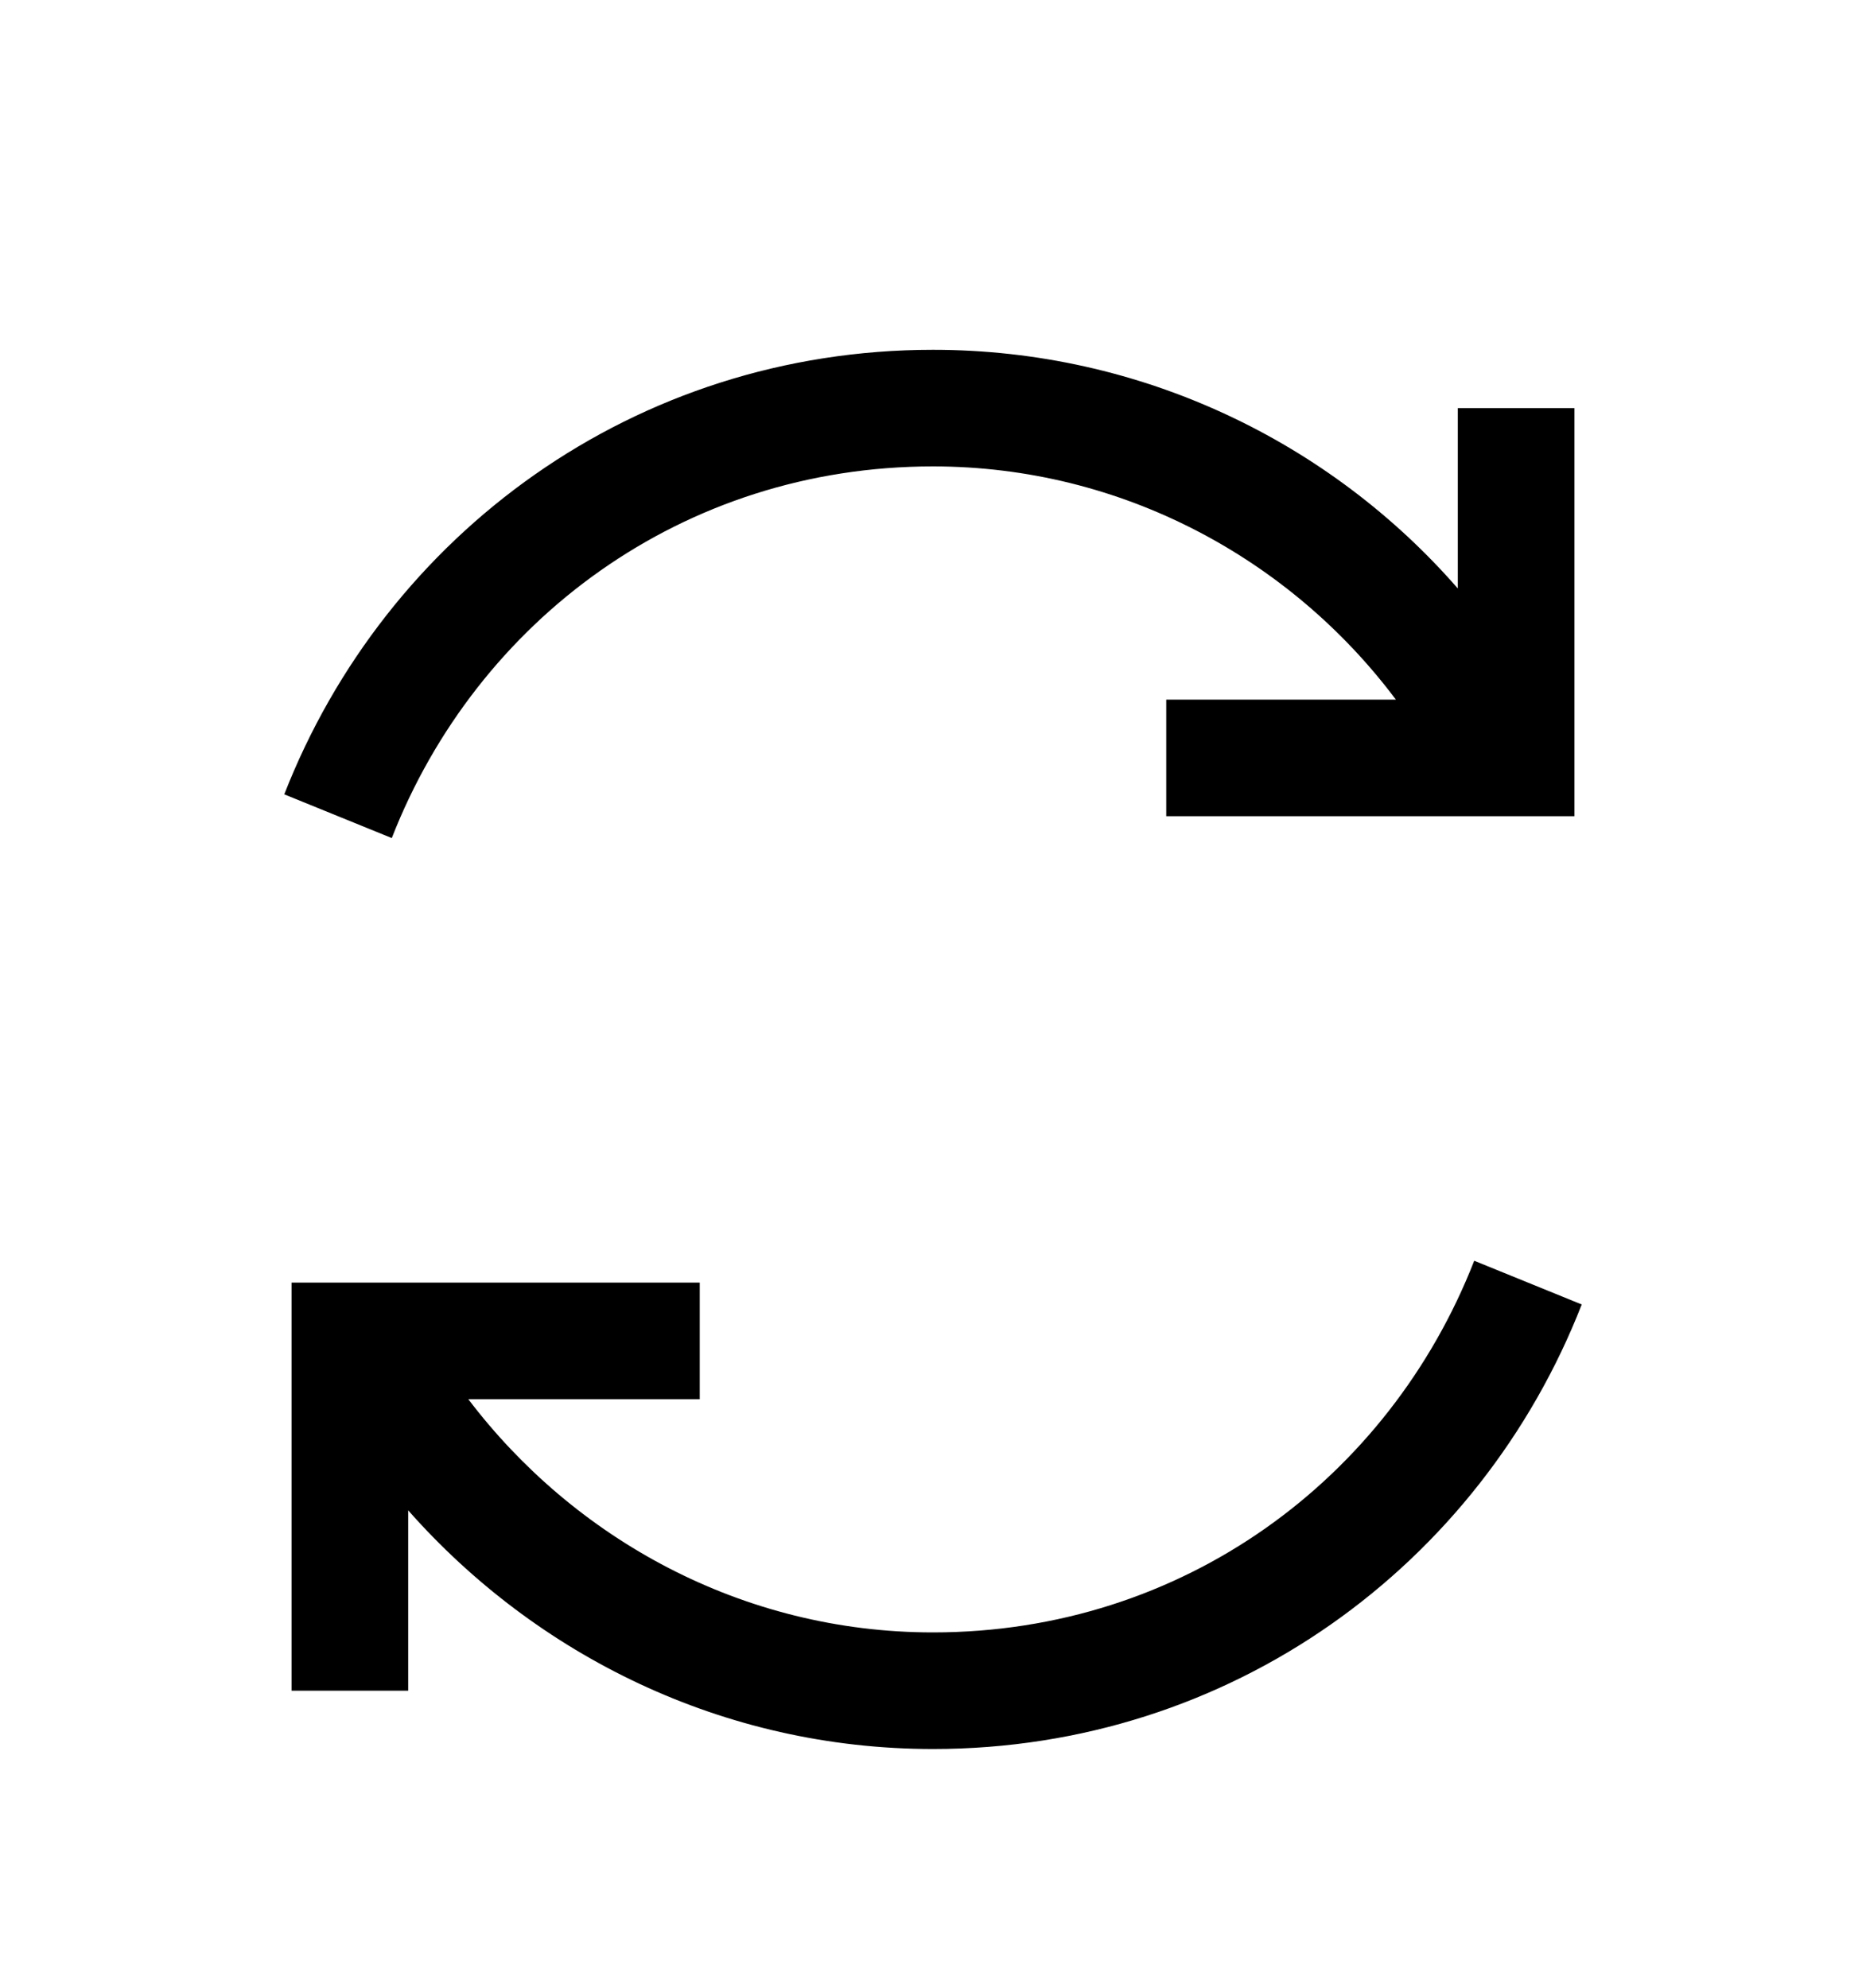 <svg version="1.1" xmlns="http://www.w3.org/2000/svg" xmlns:xlink="http://www.w3.org/1999/xlink" id="refresh" viewBox="0 0 512 545.5"><path d="M256 96c57.135 0 108.96 25.293 144 65.5V112h32v112H320v-32h63c-28.862-38.567-75.154-64-127-64-68.618 0-125.172 42.223-148.5 102L78 218c27.872-71.423 96.22-122 178-122zm148.5 250l29.5 12c-27.872 71.423-96.22 122-178 122-57.687 0-108.982-25.832-144-65.5V464H80V352h112v32h-63.5c28.995 38.213 75.076 64 127.5 64 68.618 0 125.172-42.223 148.5-102z"/></svg>